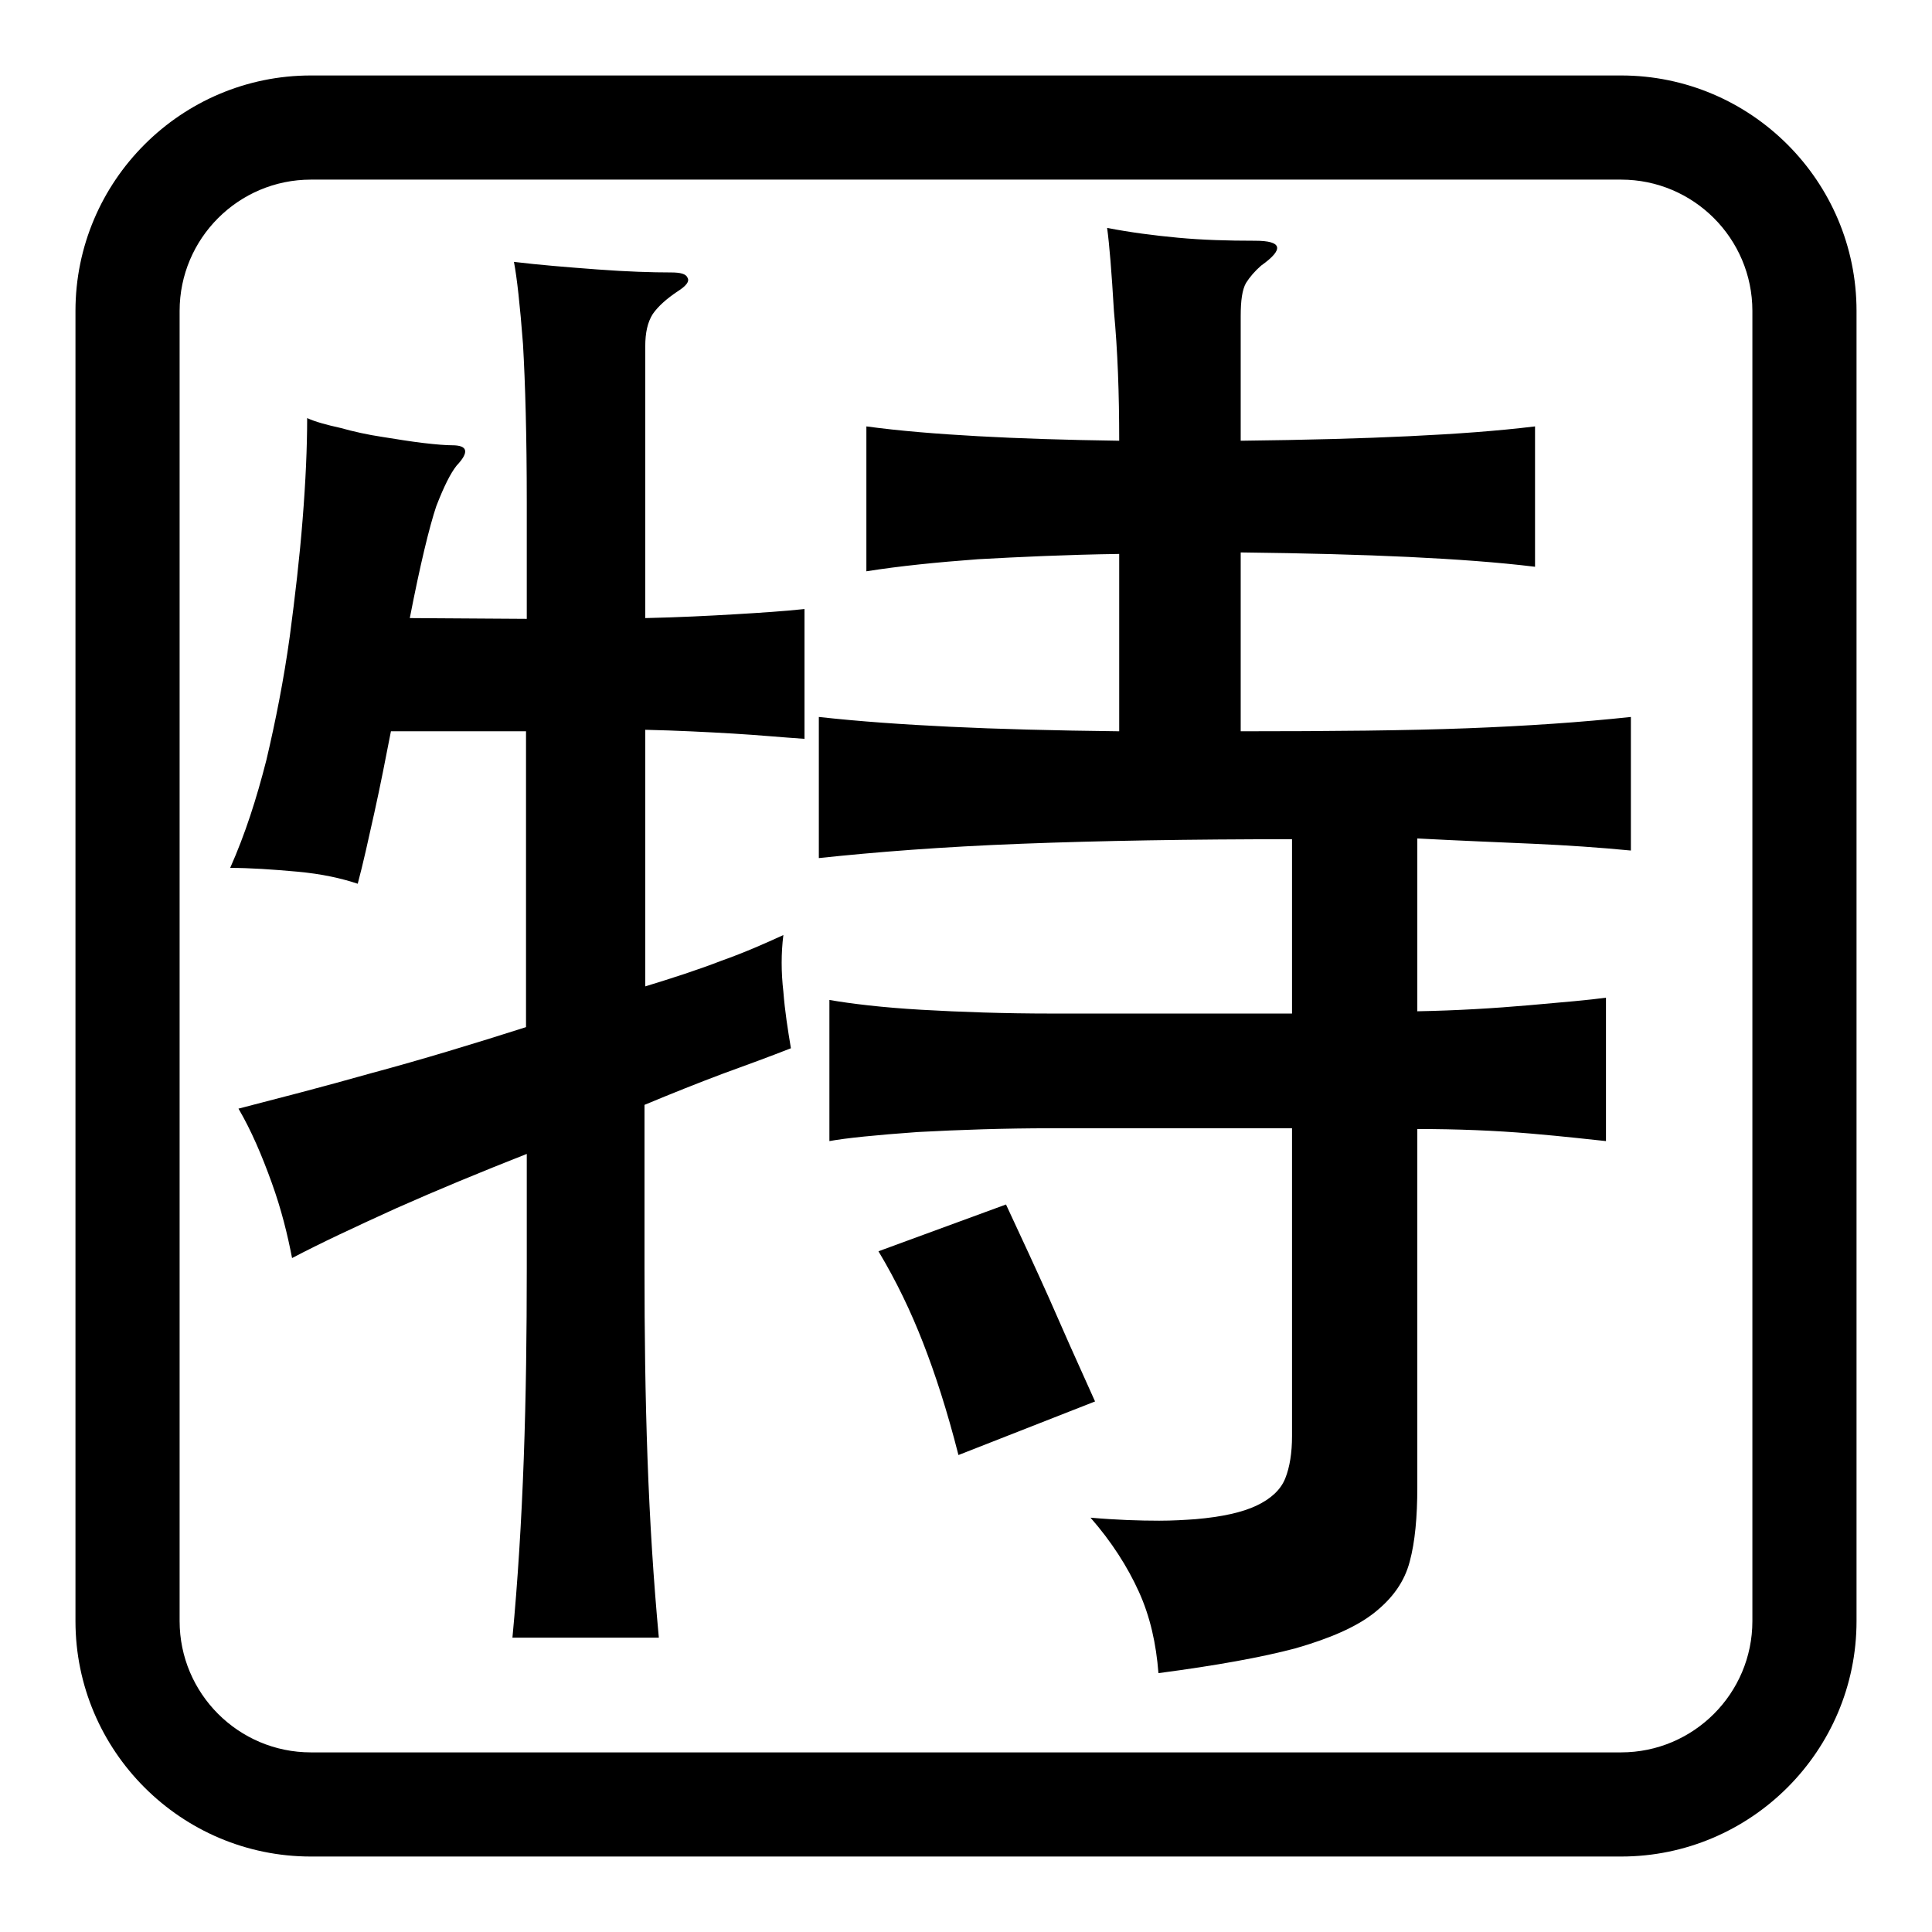 <?xml version="1.0" encoding="utf-8"?>
<!-- Svg Vector Icons : http://www.onlinewebfonts.com/icon -->
<!DOCTYPE svg PUBLIC "-//W3C//DTD SVG 1.1//EN" "http://www.w3.org/Graphics/SVG/1.1/DTD/svg11.dtd">
<svg version="1.1" xmlns="http://www.w3.org/2000/svg" xmlns:xlink="http://www.w3.org/1999/xlink" x="0px" y="0px" viewBox="0 0 256 256" enable-background="new 0 0 256 256" xml:space="preserve">
<g><g><path fill="#000000" d="M214.8,23.8c9.6,0,17.4,7.8,17.4,17.4v173.6c0,9.6-7.8,17.4-17.4,17.4H41.2c-9.6,0-17.4-7.8-17.4-17.4V41.2c0-9.6,7.8-17.4,17.4-17.4H214.8 M148.3,58.4c-7.1-0.1-13.3-0.3-18.7-0.6c-5.4-0.3-10.4-0.7-14.8-1.3v19.2c4.4-0.7,9.4-1.2,14.8-1.6c5.4-0.3,11.7-0.6,18.7-0.7v23.5c-8.7-0.1-16.2-0.3-22.4-0.6c-6.2-0.3-12-0.7-17.4-1.3v18.7c7.5-0.8,16.4-1.5,26.9-1.9c10.4-0.4,22.3-0.6,35.8-0.6v23.1h-31.9c-6.2,0-12-0.2-17.2-0.5c-5.2-0.3-9.3-0.8-12.2-1.3v18.7c2.2-0.4,6.1-0.8,11.7-1.2c5.6-0.3,11.5-0.5,17.7-0.5h31.9v40.8c0,2.2-0.3,4.1-0.9,5.6c-0.6,1.5-1.9,2.7-3.8,3.6s-4.6,1.5-8.1,1.8c-1.4,0.1-3,0.2-4.8,0.2c-2.6,0-5.7-0.1-9.1-0.4c2.8,3.2,4.9,6.5,6.4,9.8c1.5,3.3,2.3,6.9,2.6,10.8c7.6-1,13.7-2.1,18.2-3.3c4.5-1.3,8-2.8,10.4-4.7c2.4-1.9,4-4.1,4.7-6.8c0.7-2.6,1-5.9,1-9.8v-47.5c5.3,0,10.3,0.2,15,0.6s8,0.8,10,1v-19c-2.2,0.3-5.6,0.6-10.2,1s-9.5,0.7-14.8,0.8v-22.9c5.7,0.3,10.8,0.5,15.3,0.7c4.5,0.2,8.9,0.5,13,0.9V95c-6.5,0.7-13.8,1.2-21.7,1.5c-7.9,0.3-17.9,0.4-30,0.4V73.2c8.6,0.1,16,0.3,22.3,0.6c6.2,0.3,11.8,0.7,16.7,1.3V56.5c-4.9,0.6-10.4,1-16.7,1.3c-6.2,0.3-13.7,0.5-22.3,0.6V41.9c0-2.1,0.2-3.5,0.7-4.4c0.5-0.8,1.2-1.6,2-2.3c3.1-2.2,2.8-3.3-0.8-3.3c-3.6,0-7-0.1-10.2-0.4c-3.2-0.3-6.3-0.7-9.4-1.3c0.3,2.2,0.6,5.9,0.9,11C148.1,46.5,148.3,52.1,148.3,58.4 M54.3,81.9c1.4-7.2,2.6-12.1,3.5-14.8c1-2.6,1.9-4.4,2.7-5.4c1.7-1.8,1.5-2.7-0.6-2.7c-0.8,0-2.1-0.1-3.8-0.3c-1.7-0.2-3.5-0.5-5.4-0.8c-2-0.3-3.8-0.7-5.6-1.2c-1.8-0.4-3.3-0.8-4.4-1.3c0,3.9-0.2,8.4-0.6,13.4c-0.4,5.1-1,10.2-1.7,15.5c-0.8,5.8-1.9,11.3-3.1,16.4c-1.3,5.1-2.8,9.8-4.8,14.3c2.6,0,5.6,0.2,8.9,0.5c3.3,0.3,5.9,0.9,8,1.6c0.7-2.6,1.4-5.8,2.2-9.4c0.8-3.6,1.5-7.2,2.2-10.8h17.9v39.2c-6.9,2.2-13.8,4.3-20.5,6.1c-6.7,1.9-12.6,3.4-17.6,4.7c1.7,2.9,3.1,6.2,4.4,9.8c1.3,3.6,2.1,6.9,2.7,10c3.8-2,8.3-4.1,13.8-6.6c5.4-2.4,11.2-4.8,17.3-7.2v15.2c0,8.5-0.1,16.9-0.4,25.2c-0.3,8.3-0.8,16.3-1.5,23.7h19.4c-0.7-7.5-1.2-15.4-1.5-23.7c-0.3-8.3-0.4-16.7-0.4-25.2v-21.7c3.6-1.5,7.1-2.9,10.3-4.1c3.3-1.2,6.3-2.3,9.1-3.4c-0.4-2.4-0.8-4.9-1-7.5c-0.3-2.6-0.3-5.1,0-7.5c-2.4,1.1-5.1,2.3-8.2,3.4c-3.1,1.2-6.5,2.3-10.1,3.4v-34c4.3,0.1,8.2,0.3,11.6,0.5c3.4,0.2,6.5,0.5,9.5,0.7V80.7c-2.8,0.3-5.9,0.5-9.3,0.7c-3.4,0.2-7.3,0.4-11.8,0.5v-36c0-1.8,0.3-3.2,1-4.3c0.7-1,1.8-2,3.3-3c1.1-0.7,1.6-1.3,1.3-1.8c-0.2-0.5-0.9-0.7-2.2-0.7c-2.5,0-5.8-0.1-9.8-0.4c-4-0.3-7.7-0.6-11-1c0.4,2.1,0.8,5.7,1.2,10.9c0.3,5.2,0.5,12.2,0.5,20.9V82L54.3,81.9 M127,192.8l18.1-7.1c-2.4-5.3-4.4-9.8-6.1-13.7c-1.7-3.8-3.6-7.9-5.7-12.4l-16.9,6.2c2.4,4,4.3,8,5.9,12.1C123.9,182,125.5,186.9,127,192.8 M214.8,10H41.2C24,10,10,24,10,41.2v173.6C10,232,24,246,41.2,246h173.6c17.2,0,31.2-14,31.2-31.2V41.2C246,24,232,10,214.8,10L214.8,10z"/></g></g>
</svg>